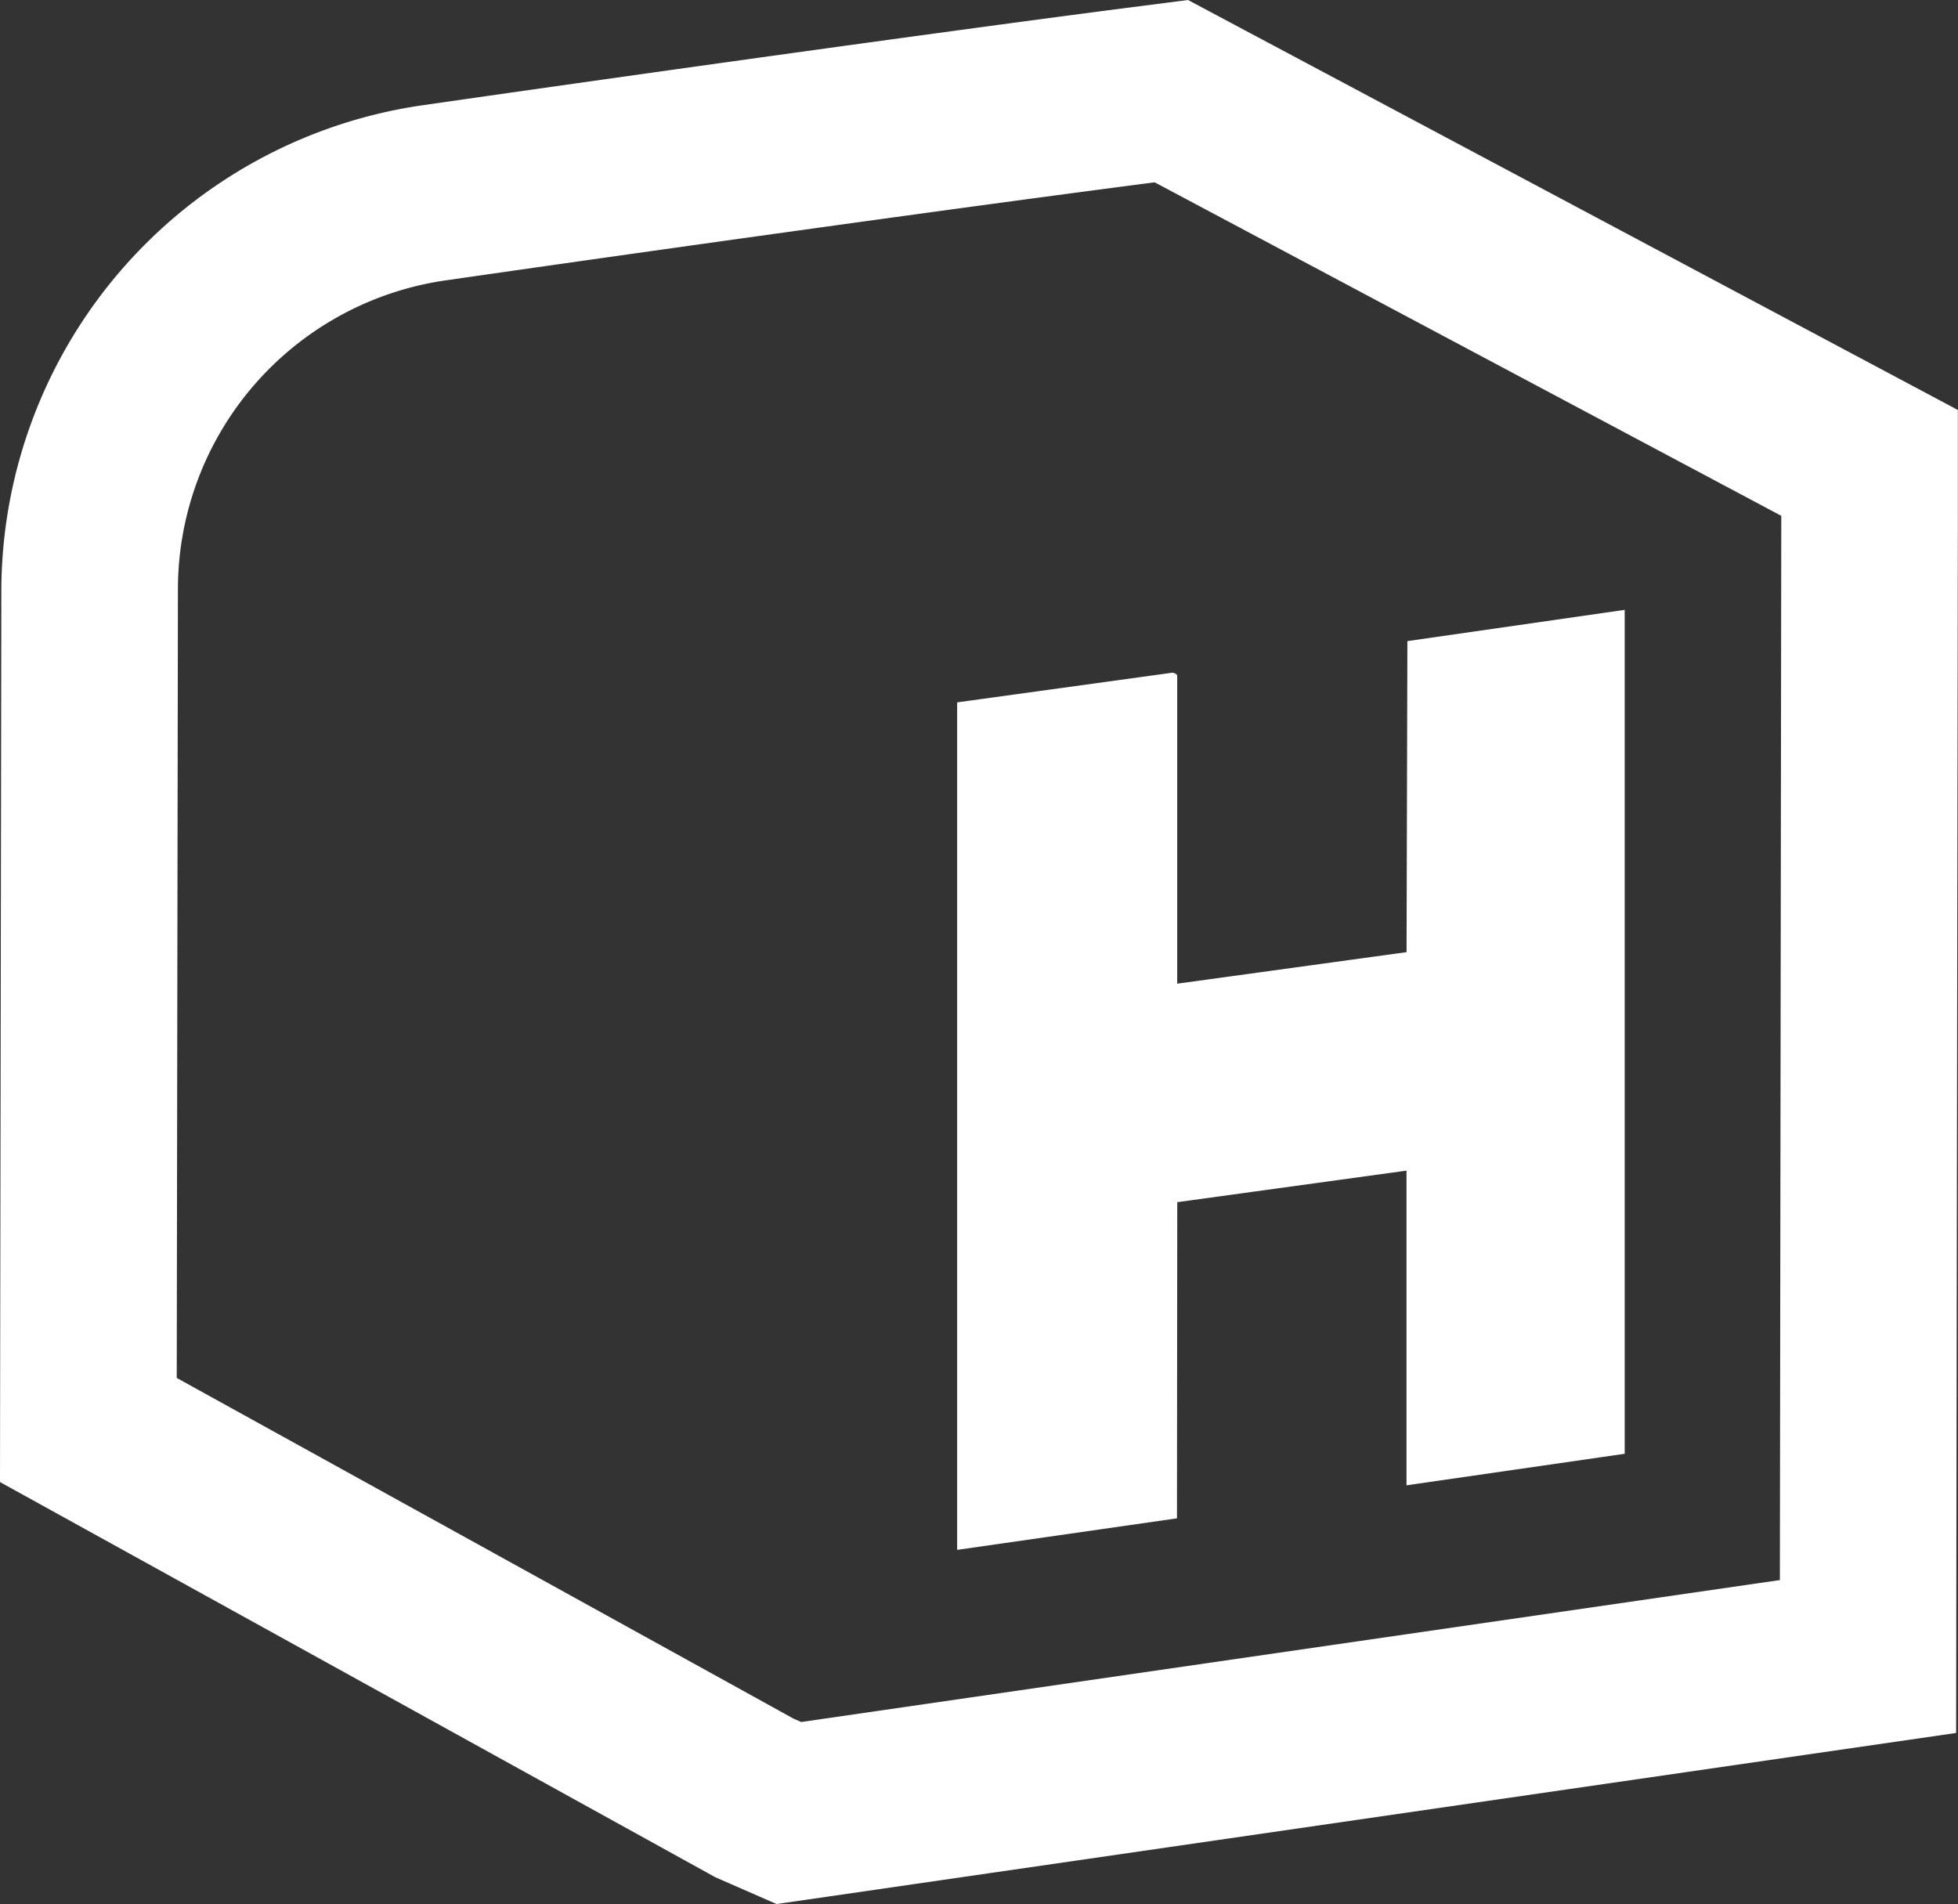 <svg xmlns="http://www.w3.org/2000/svg" xmlns:xlink="http://www.w3.org/1999/xlink" width="68.297" height="66.413" viewBox="0 0 68.297 66.413"><rect x="0" y="0" width="68.297" height="66.413" fill="#333333" stroke="none"/><defs><clipPath id="clip-path"><rect id="Rect&#xE1;ngulo_2" data-name="Rect&#xE1;ngulo 2" width="68.297" height="66.413" fill="none"></rect></clipPath></defs><g id="Grupo_2" data-name="Grupo 2" transform="translate(0 0)"><g id="Grupo_1" data-name="Grupo 1" transform="translate(0 0)" clip-path="url(#clip-path)"><path id="Trazado_1" data-name="Trazado 1" d="M40.278,6.36,62.133,17.992l-.049,37.121L27.948,60.064l-.266-.116L6.165,48.063l.041-27.517A10.891,10.891,0,0,1,15.543,9.78c7.883-1.136,18.813-2.658,24.734-3.42M41.439,0,39.493.25c-6.074.781-17.087,2.318-24.828,3.432A17.144,17.144,0,0,0,.047,20.537L.005,48.053,0,51.695l3.187,1.76L24.7,65.34l.248.137.26.114.266.116,1.612.706,1.742-.252,34.135-4.951,5.269-.764.007-5.324L68.292,18l0-3.7-3.27-1.741L43.172.923Z" transform="translate(0 0)" fill="#fff"></path><path id="Trazado_2" data-name="Trazado 2" d="M68.407,28.75V58.186l-7.611,1.1V48.31L52.8,49.41l-.01,11.028-7.668,1.1V31.977l7.46-1.029c.068-.031.216.044.216.093V41.789l8-1.1.029-10.849Z" transform="translate(-11.736 -7.478)" fill="#fff"></path></g></g></svg>